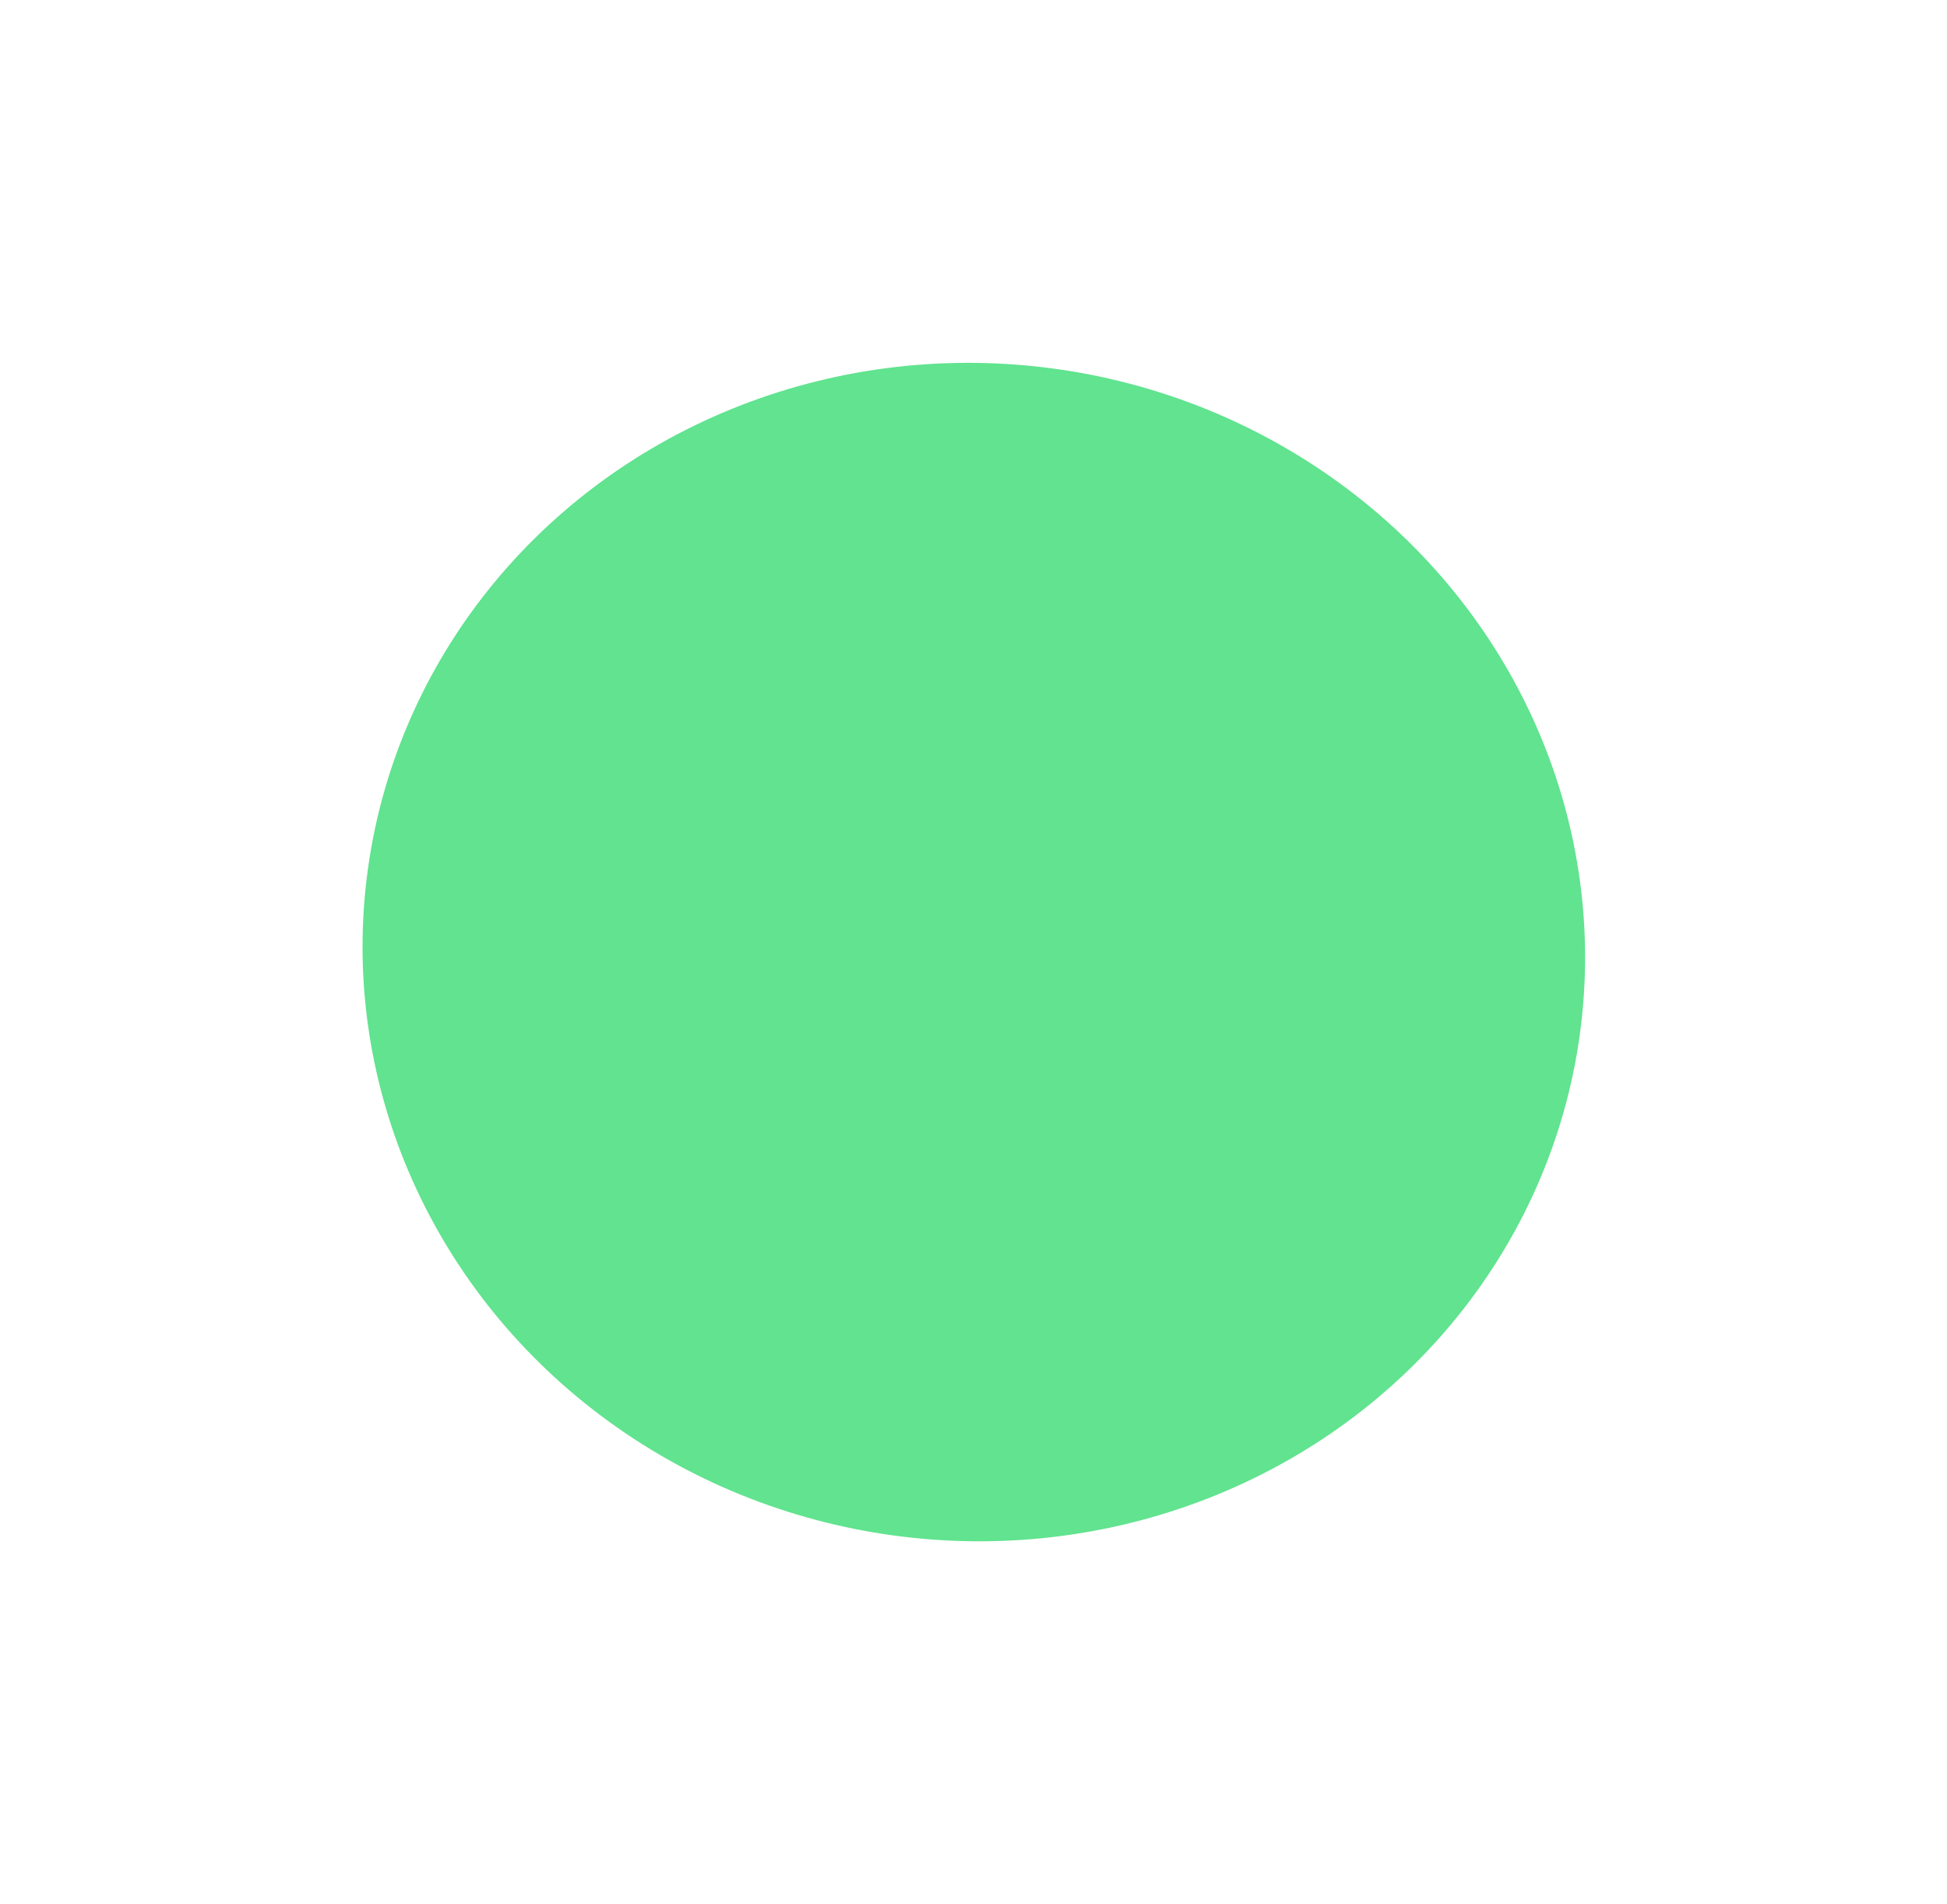 <?xml version="1.0" encoding="UTF-8"?> <svg xmlns="http://www.w3.org/2000/svg" width="1184" height="1158" viewBox="0 0 1184 1158" fill="none"><g filter="url(#filter0_f_6545_538)"><ellipse cx="371.831" cy="358.066" rx="371.831" ry="358.066" transform="matrix(0.993 0.12 0.12 -0.993 180 889.958)" fill="#1ED760" fill-opacity="0.7"></ellipse></g><defs><filter id="filter0_f_6545_538" x="0.437" y="0.788" width="1183.34" height="1156.61" filterUnits="userSpaceOnUse" color-interpolation-filters="sRGB"><feFlood flood-opacity="0" result="BackgroundImageFix"></feFlood><feBlend mode="normal" in="SourceGraphic" in2="BackgroundImageFix" result="shape"></feBlend><feGaussianBlur stdDeviation="110" result="effect1_foregroundBlur_6545_538"></feGaussianBlur></filter></defs></svg> 